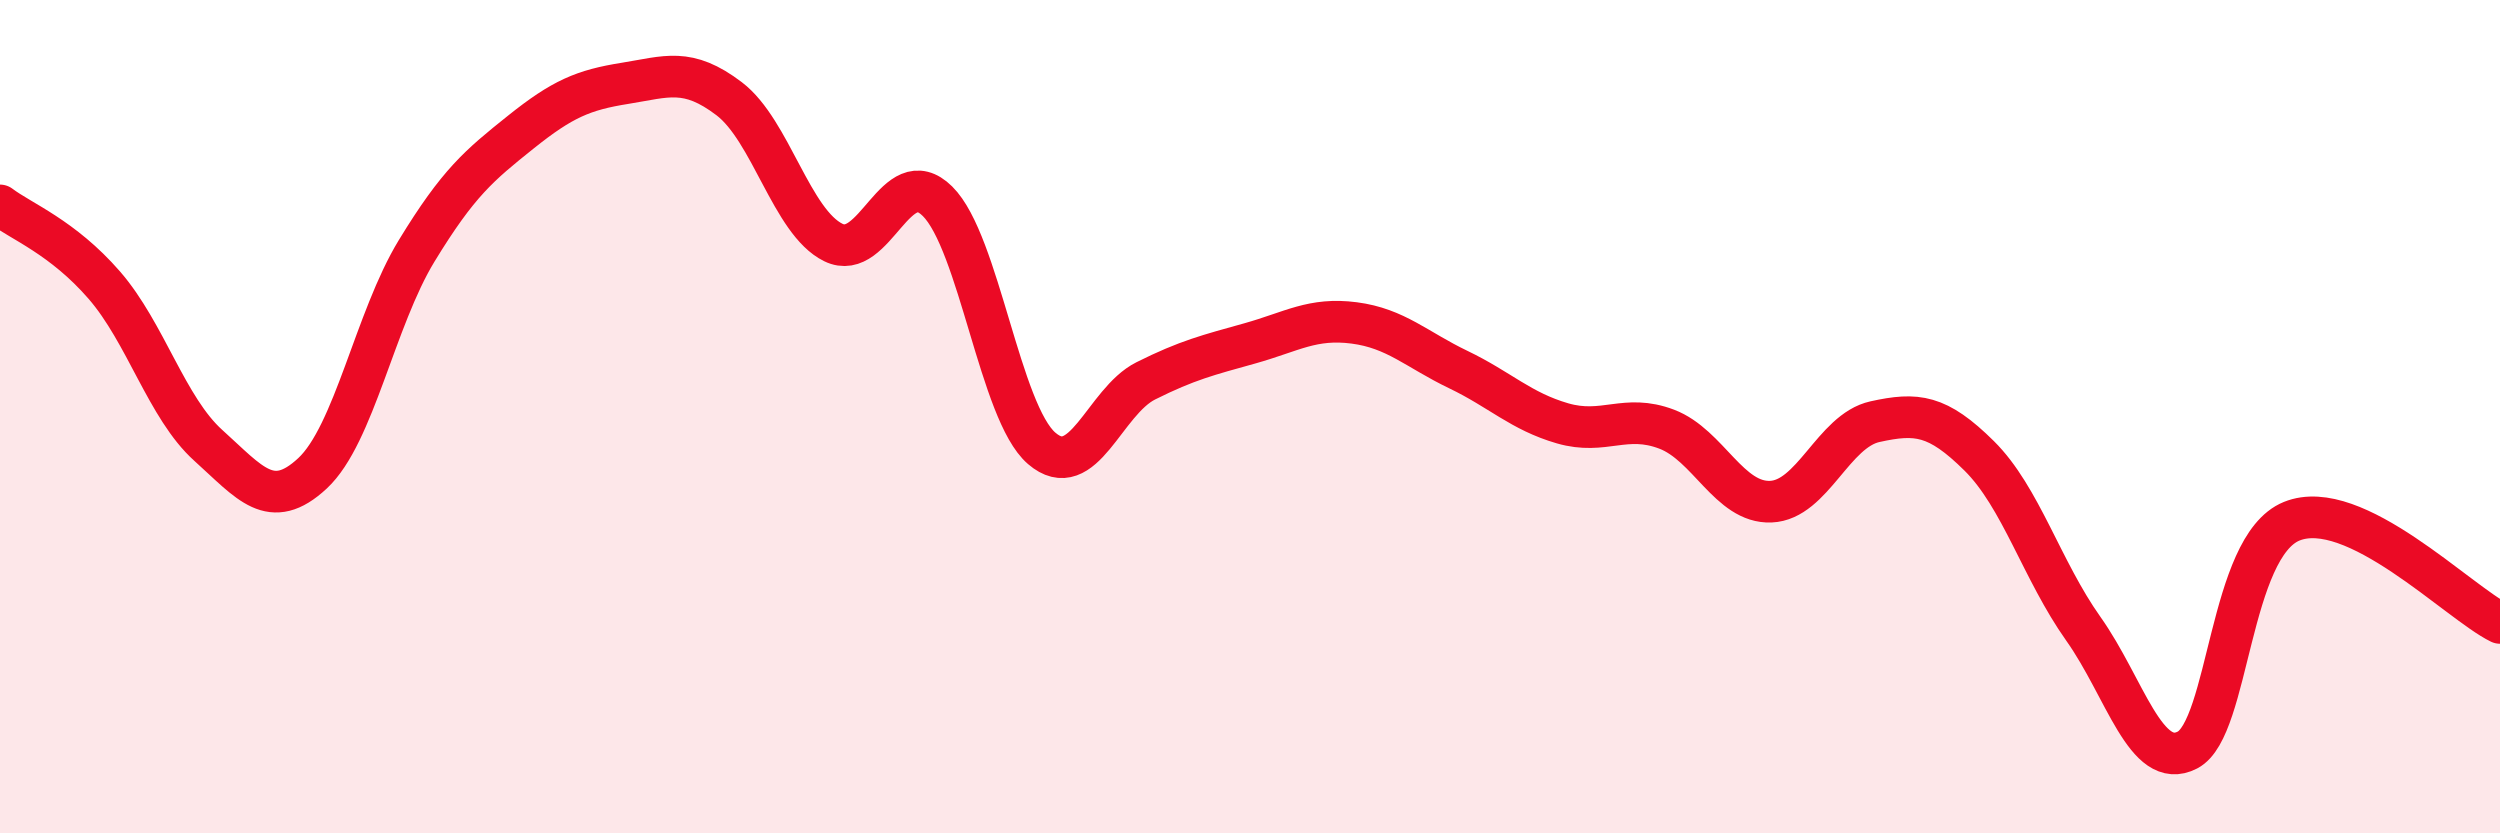 
    <svg width="60" height="20" viewBox="0 0 60 20" xmlns="http://www.w3.org/2000/svg">
      <path
        d="M 0,4.93 C 0.5,5.31 1.5,5.69 2.5,6.84 C 3.5,7.99 4,9.79 5,10.69 C 6,11.59 6.5,12.29 7.5,11.36 C 8.5,10.43 9,7.66 10,6.02 C 11,4.38 11.5,3.97 12.5,3.17 C 13.5,2.37 14,2.16 15,2 C 16,1.84 16.5,1.61 17.5,2.37 C 18.5,3.13 19,5.33 20,5.82 C 21,6.31 21.5,3.84 22.5,4.83 C 23.5,5.82 24,9.9 25,10.76 C 26,11.62 26.5,9.64 27.5,9.14 C 28.5,8.64 29,8.52 30,8.24 C 31,7.96 31.5,7.62 32.5,7.75 C 33.5,7.88 34,8.39 35,8.87 C 36,9.35 36.5,9.87 37.5,10.16 C 38.5,10.45 39,9.92 40,10.3 C 41,10.68 41.5,12.08 42.5,12.04 C 43.5,12 44,10.34 45,10.12 C 46,9.9 46.5,9.95 47.5,10.94 C 48.5,11.93 49,13.68 50,15.09 C 51,16.5 51.5,18.52 52.5,18 C 53.5,17.48 53.5,13.12 55,12.51 C 56.5,11.9 59,14.46 60,14.95L60 20L0 20Z"
        fill="#EB0A25"
        opacity="0.1"
        stroke-linecap="round"
        stroke-linejoin="round"
      />
      <path
        d="M 0,4.93 C 0.5,5.31 1.5,5.69 2.5,6.84 C 3.5,7.99 4,9.79 5,10.69 C 6,11.59 6.5,12.29 7.5,11.36 C 8.5,10.43 9,7.66 10,6.02 C 11,4.38 11.5,3.97 12.5,3.17 C 13.5,2.37 14,2.16 15,2 C 16,1.84 16.5,1.61 17.5,2.37 C 18.5,3.13 19,5.33 20,5.82 C 21,6.31 21.5,3.84 22.5,4.83 C 23.5,5.82 24,9.9 25,10.76 C 26,11.62 26.5,9.64 27.5,9.14 C 28.5,8.64 29,8.52 30,8.24 C 31,7.96 31.5,7.62 32.5,7.75 C 33.5,7.88 34,8.39 35,8.87 C 36,9.35 36.5,9.87 37.5,10.16 C 38.5,10.45 39,9.92 40,10.3 C 41,10.68 41.5,12.08 42.5,12.04 C 43.5,12 44,10.34 45,10.12 C 46,9.9 46.5,9.95 47.5,10.94 C 48.5,11.93 49,13.68 50,15.09 C 51,16.5 51.5,18.52 52.5,18 C 53.5,17.48 53.5,13.12 55,12.51 C 56.5,11.9 59,14.46 60,14.95"
        stroke="#EB0A25"
        stroke-width="1"
        fill="none"
        stroke-linecap="round"
        stroke-linejoin="round"
      />
    </svg>
  
